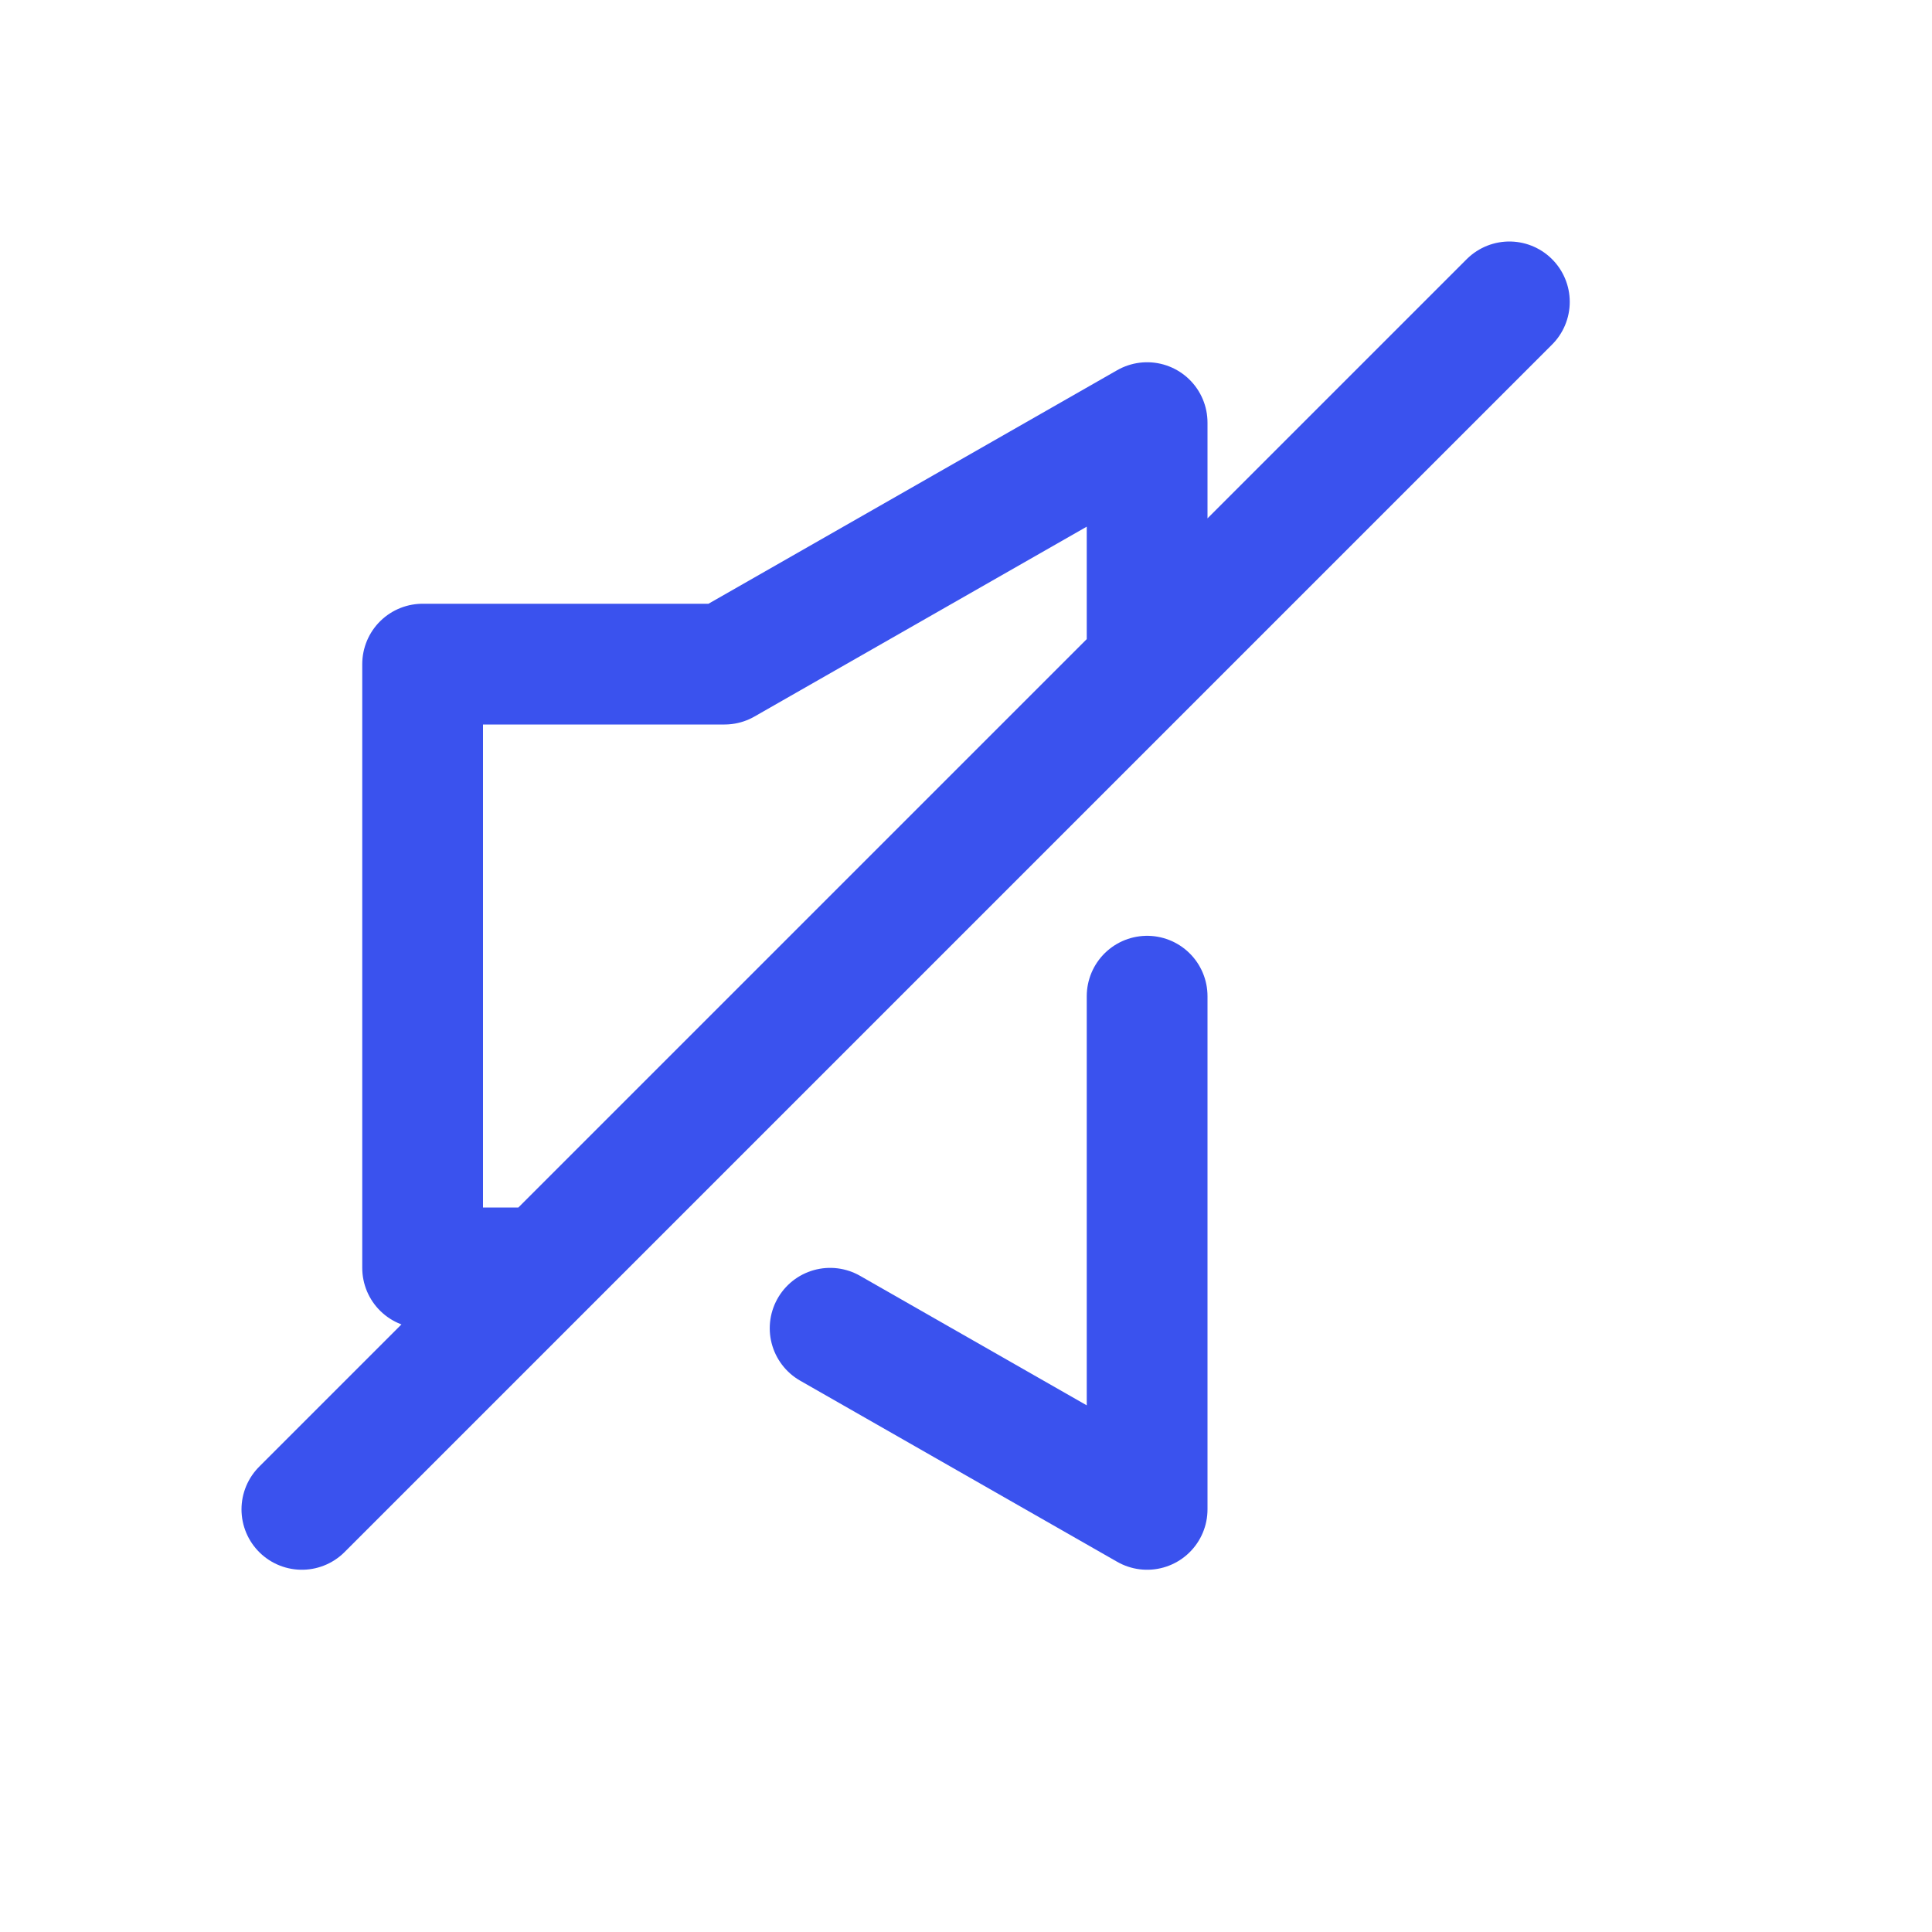 <?xml version="1.0" encoding="utf-8"?><!-- Скачано с сайта svg4.ru / Downloaded from svg4.ru -->
<svg width="800px" height="800px" viewBox="0 0 24 24" fill="none" xmlns="http://www.w3.org/2000/svg">
<path d="M3.75 18.75L18.75 3.75M6.75 15.75H5.25V8.25H9L14.25 5.25V8.25M10.312 16.5L14.25 18.75V12.375" stroke="#3A52EE" stroke-width="1.5" stroke-linecap="round" stroke-linejoin="round"/>
</svg>